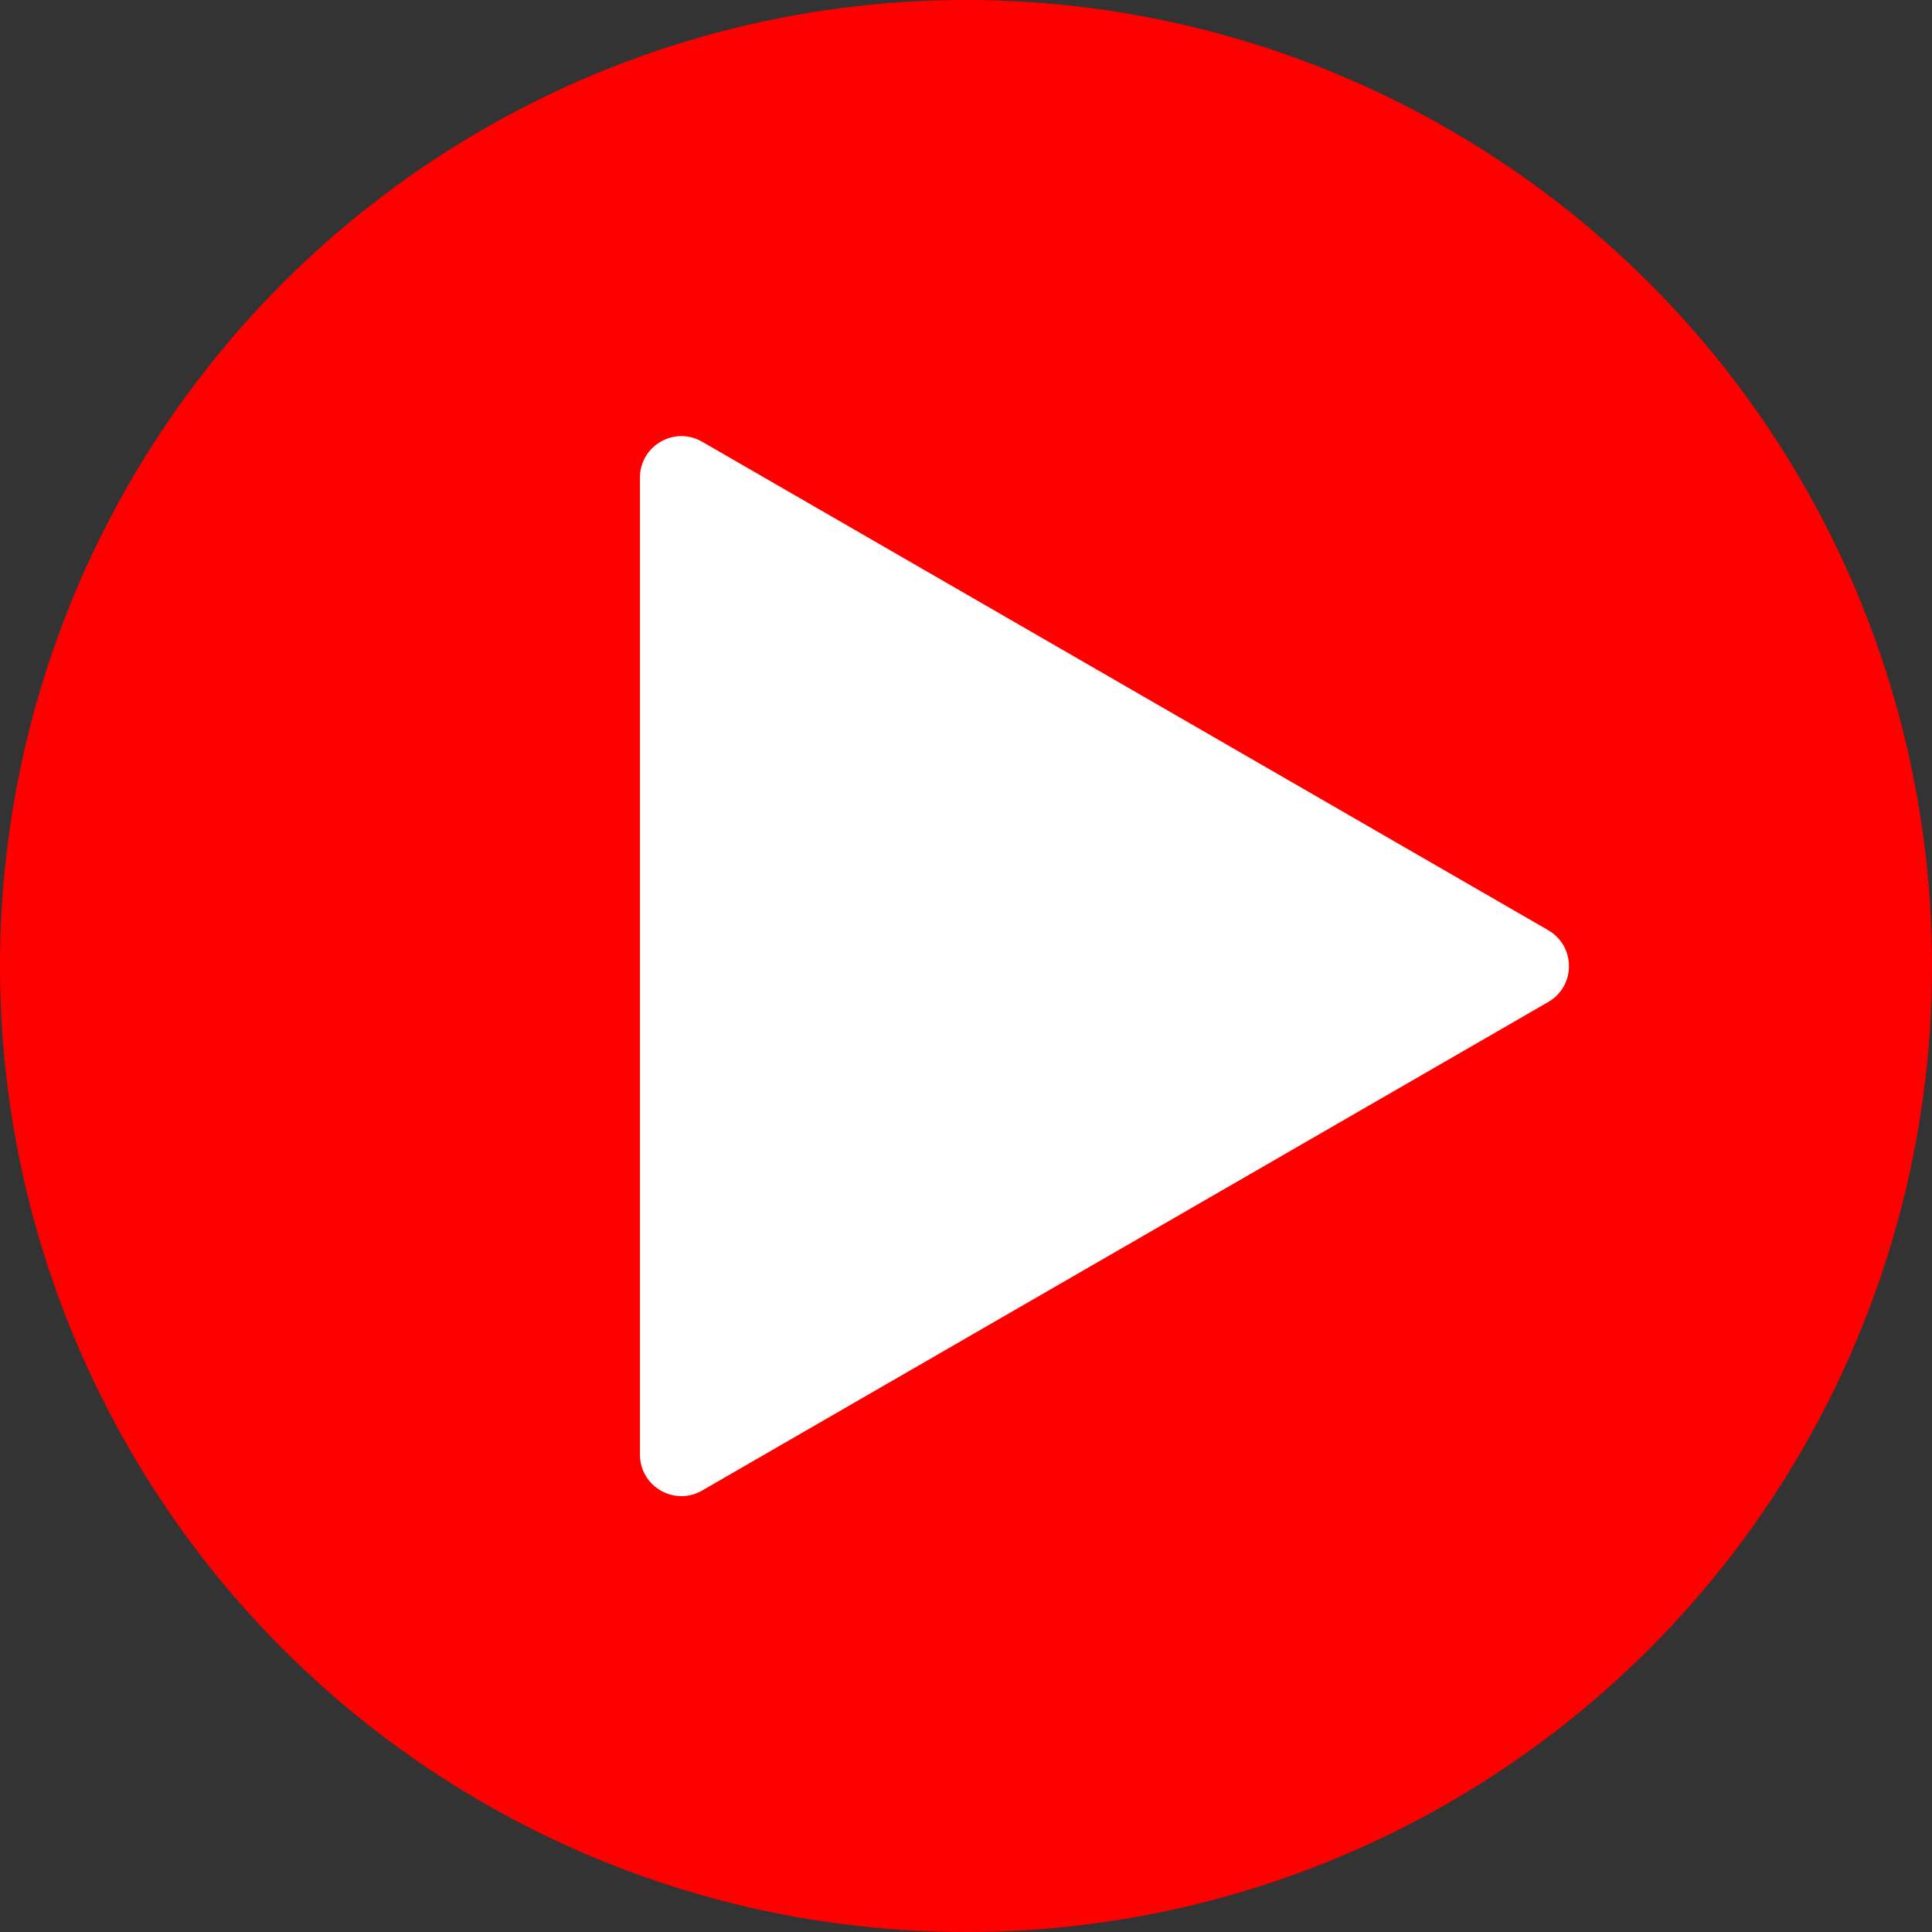 <?xml version="1.0" encoding="UTF-8"?>
<svg id="_Слой_1" data-name="Слой 1" xmlns="http://www.w3.org/2000/svg" viewBox="0 0 542 542">
  <rect x="0" y="0" width="542" height="542" fill="#333333" stroke="none"/>
  <defs>
    <style>
      .cls-1 {
        fill: #fff;
      }

      .cls-2 {
        fill: red;
      }
    </style>
  </defs>
  <circle class="cls-2" cx="271" cy="271" r="271"/>
  <path class="cls-1" d="M434.34,260.96L196.97,123.92c-7.75-4.48-17.44,1.12-17.44,10.07V408.08c0,8.95,9.69,14.55,17.44,10.07l237.37-137.05c7.75-4.48,7.75-15.66,0-20.14Z"/>
</svg>